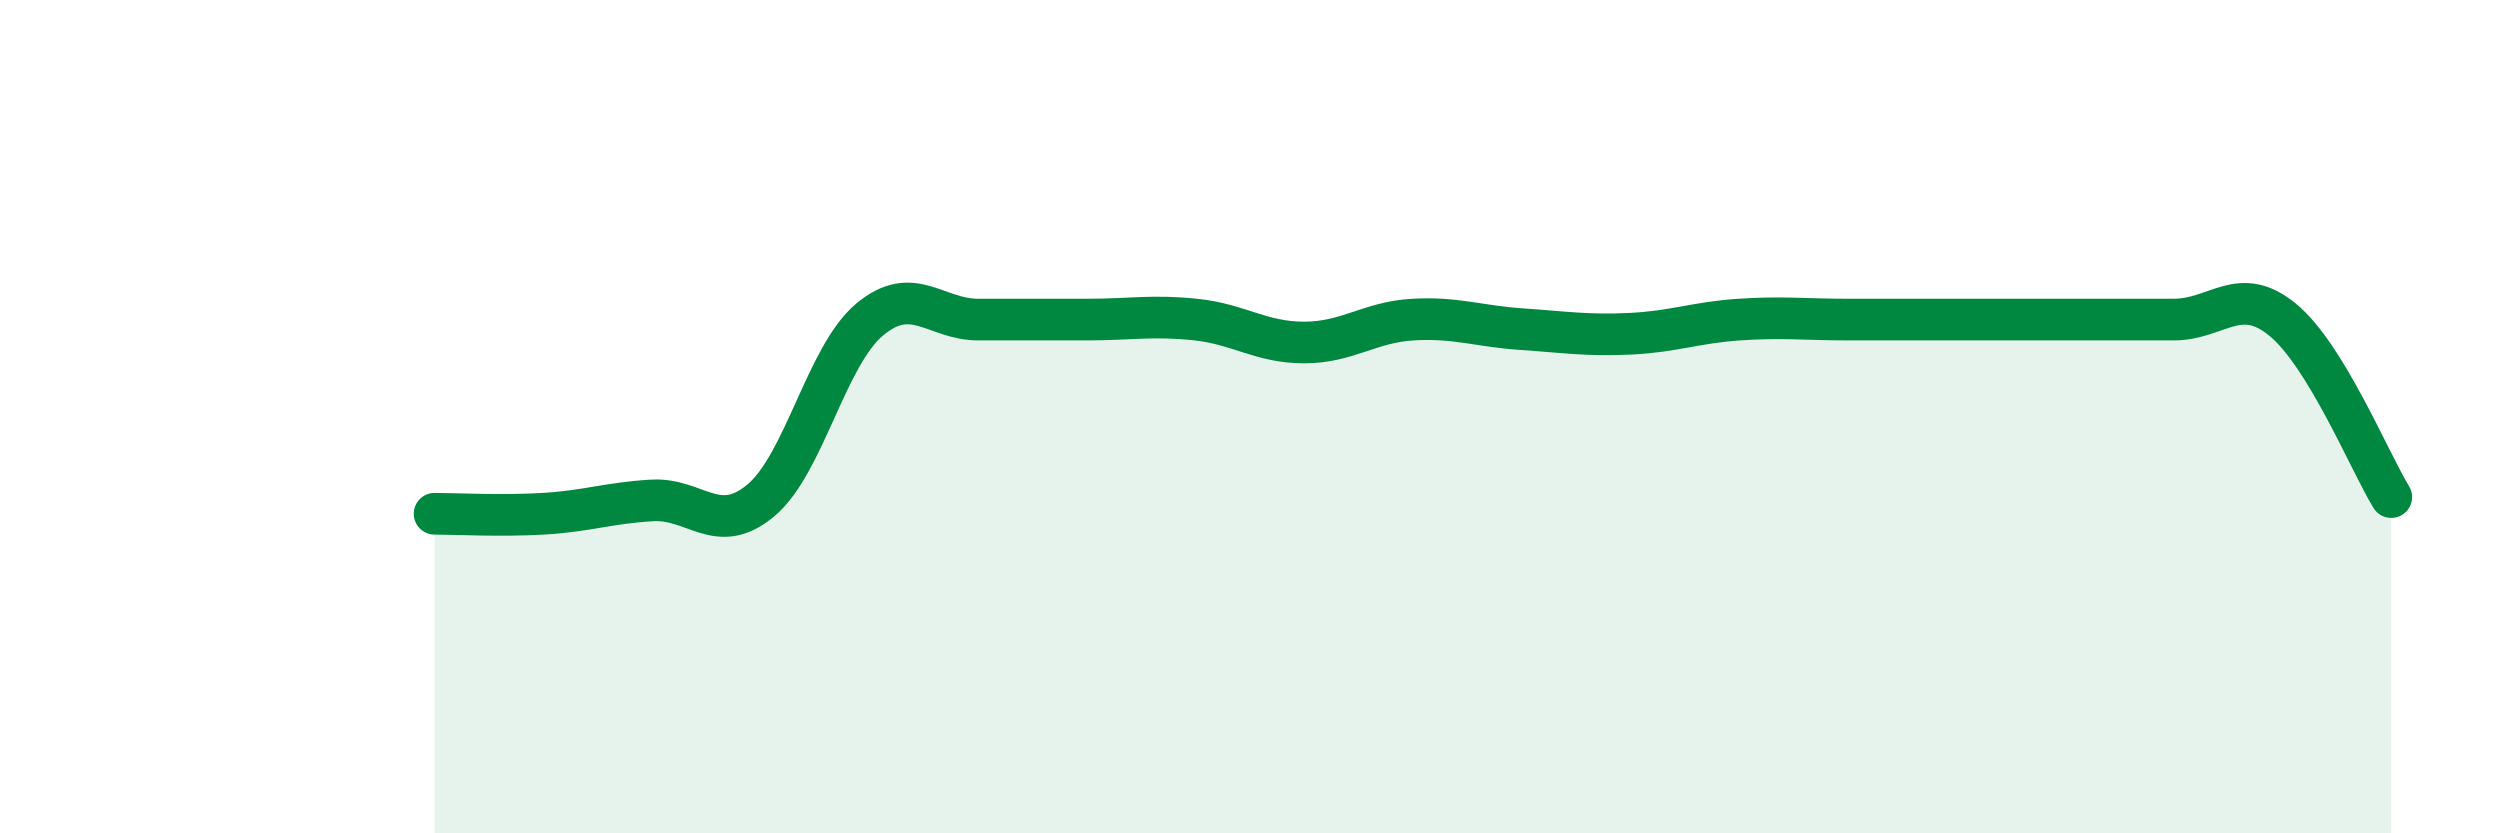 
    <svg width="60" height="20" viewBox="0 0 60 20" xmlns="http://www.w3.org/2000/svg">
      <path
        d="M 10.43,12.33 C 10.95,12.33 12,12.39 13.04,12.33 C 14.08,12.27 14.61,12.07 15.65,12.01 C 16.69,11.95 17.22,12.88 18.26,12.01 C 19.3,11.14 19.83,8.54 20.87,7.67 C 21.91,6.8 22.44,7.67 23.48,7.67 C 24.52,7.67 25.05,7.67 26.09,7.67 C 27.13,7.67 27.66,7.56 28.7,7.67 C 29.74,7.78 30.26,8.22 31.3,8.22 C 32.34,8.22 32.87,7.73 33.91,7.67 C 34.95,7.61 35.48,7.83 36.52,7.9 C 37.56,7.97 38.09,8.06 39.13,8.01 C 40.17,7.96 40.7,7.74 41.74,7.67 C 42.78,7.6 43.31,7.67 44.35,7.67 C 45.39,7.67 45.92,7.67 46.96,7.67 C 48,7.67 48.53,7.67 49.57,7.67 C 50.61,7.67 51.13,7.67 52.17,7.67 C 53.21,7.67 53.74,6.82 54.78,7.67 C 55.82,8.52 56.87,11.08 57.39,11.93L57.39 20L10.43 20Z"
        fill="#008740"
        opacity="0.1"
        stroke-linecap="round"
        stroke-linejoin="round"
      />
      <path
        d="M 10.43,12.33 C 10.95,12.33 12,12.39 13.04,12.33 C 14.08,12.27 14.61,12.07 15.65,12.01 C 16.69,11.95 17.22,12.88 18.26,12.01 C 19.3,11.14 19.83,8.54 20.87,7.67 C 21.91,6.8 22.44,7.67 23.48,7.67 C 24.52,7.67 25.05,7.67 26.09,7.67 C 27.13,7.67 27.66,7.56 28.7,7.67 C 29.74,7.78 30.26,8.22 31.3,8.22 C 32.34,8.22 32.87,7.73 33.91,7.67 C 34.95,7.61 35.48,7.83 36.52,7.9 C 37.56,7.97 38.09,8.06 39.13,8.01 C 40.17,7.96 40.7,7.74 41.74,7.67 C 42.78,7.6 43.31,7.67 44.35,7.67 C 45.39,7.67 45.92,7.67 46.96,7.67 C 48,7.67 48.53,7.67 49.57,7.67 C 50.61,7.67 51.13,7.67 52.17,7.67 C 53.21,7.67 53.74,6.82 54.78,7.67 C 55.82,8.52 56.87,11.08 57.39,11.93"
        stroke="#008740"
        stroke-width="1"
        fill="none"
        stroke-linecap="round"
        stroke-linejoin="round"
      />
    </svg>
  